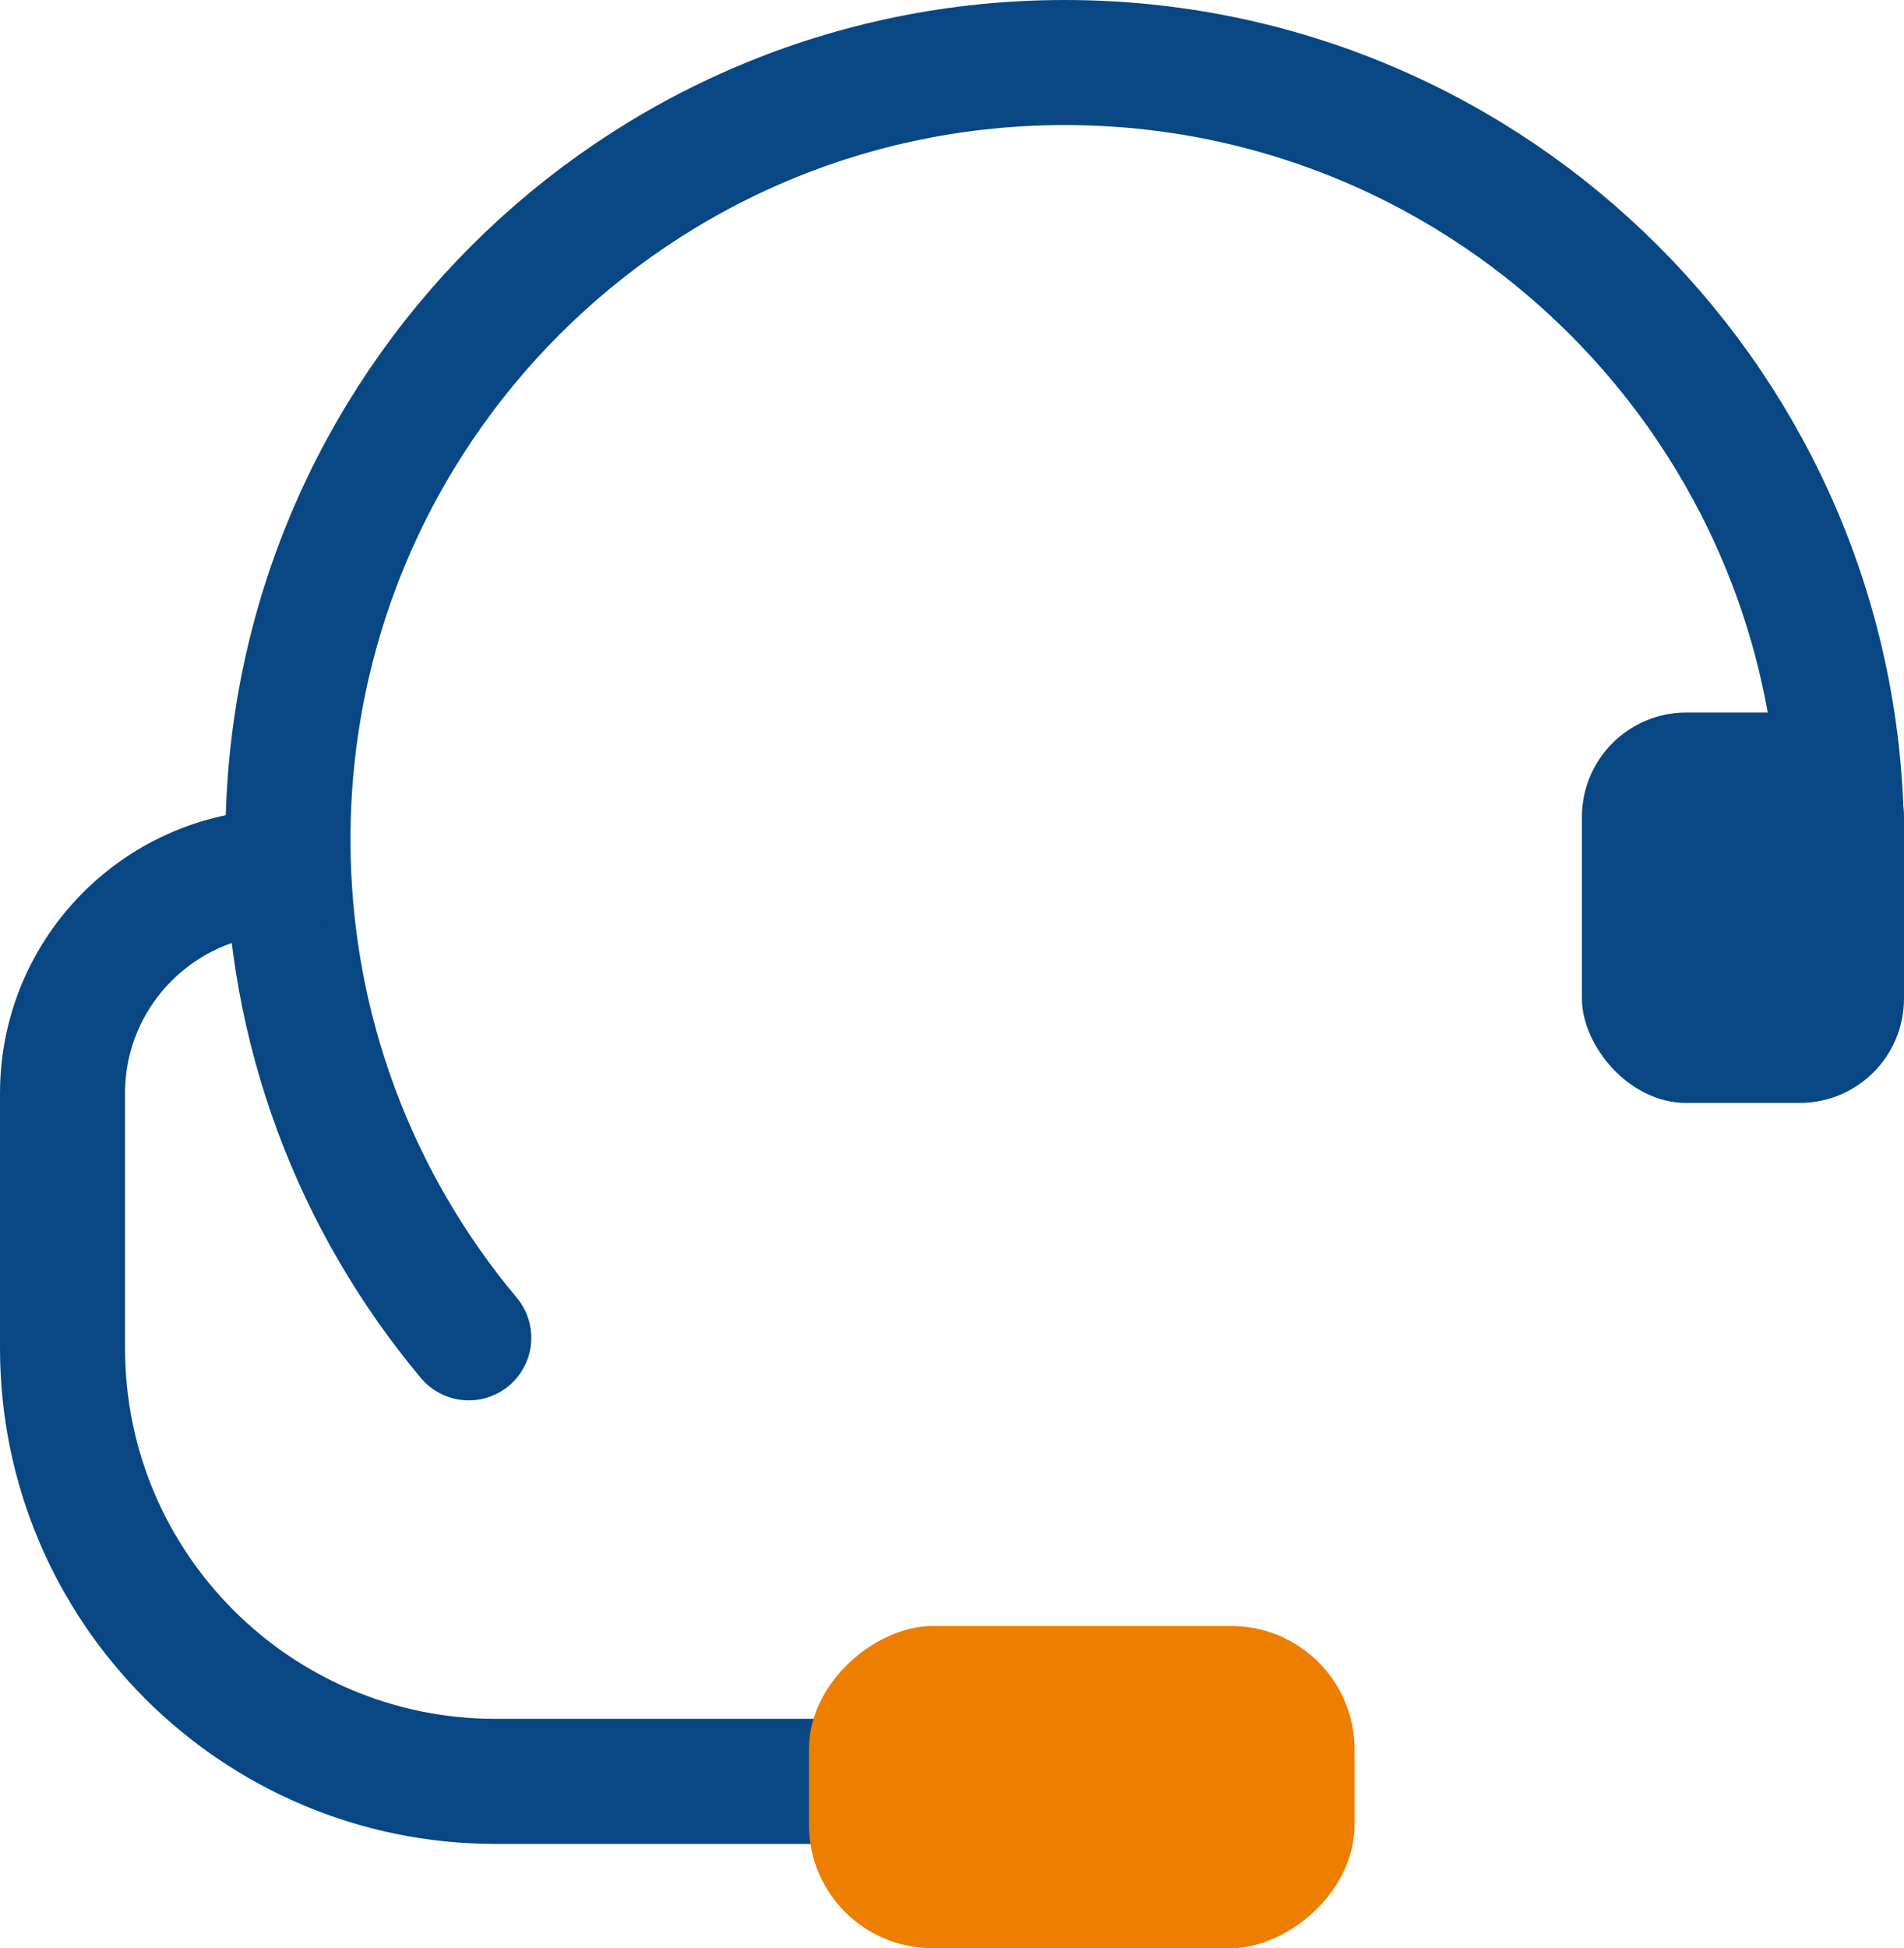 <?xml version="1.0" encoding="UTF-8"?><svg id="uuid-ff4cadf5-21d5-4160-b512-8235087a7792" xmlns="http://www.w3.org/2000/svg" viewBox="0 0 298.812 305.65"><defs><style>.uuid-701c86fa-4caf-4334-b2de-f85168d213ee{fill:#ed7e00;}.uuid-18d05b89-2467-44a9-b23e-c1f5ec07bdaf{fill:#084783;}.uuid-3f43ab7d-91b0-4dab-9e93-9a3a4437fed6{fill:none;stroke:#084783;stroke-linecap:round;stroke-miterlimit:10;stroke-width:19.623px;}</style></defs><g id="uuid-ba818068-e155-401a-a1a3-53fc685f75be"><g><path class="uuid-3f43ab7d-91b0-4dab-9e93-9a3a4437fed6" d="M289,131.715c0-67.325-54.578-121.903-121.903-121.903S45.193,64.39,45.193,131.715c0,29.755,10.666,57.016,28.377,78.18"/><path class="uuid-3f43ab7d-91b0-4dab-9e93-9a3a4437fed6" d="M173.073,279.486H77.782c-37.539,0-67.97-30.431-67.97-67.97v-39.989c0-19.196,15.561-34.757,34.757-34.757"/><rect class="uuid-18d05b89-2467-44a9-b23e-c1f5ec07bdaf" x="248.266" y="111.794" width="50.545" height="61.249" rx="16.369" ry="16.369"/><rect class="uuid-701c86fa-4caf-4334-b2de-f85168d213ee" x="144.5" y="237.563" width="50.545" height="85.63" rx="19.355" ry="19.355" transform="translate(450.15 110.605) rotate(90)"/></g></g></svg>